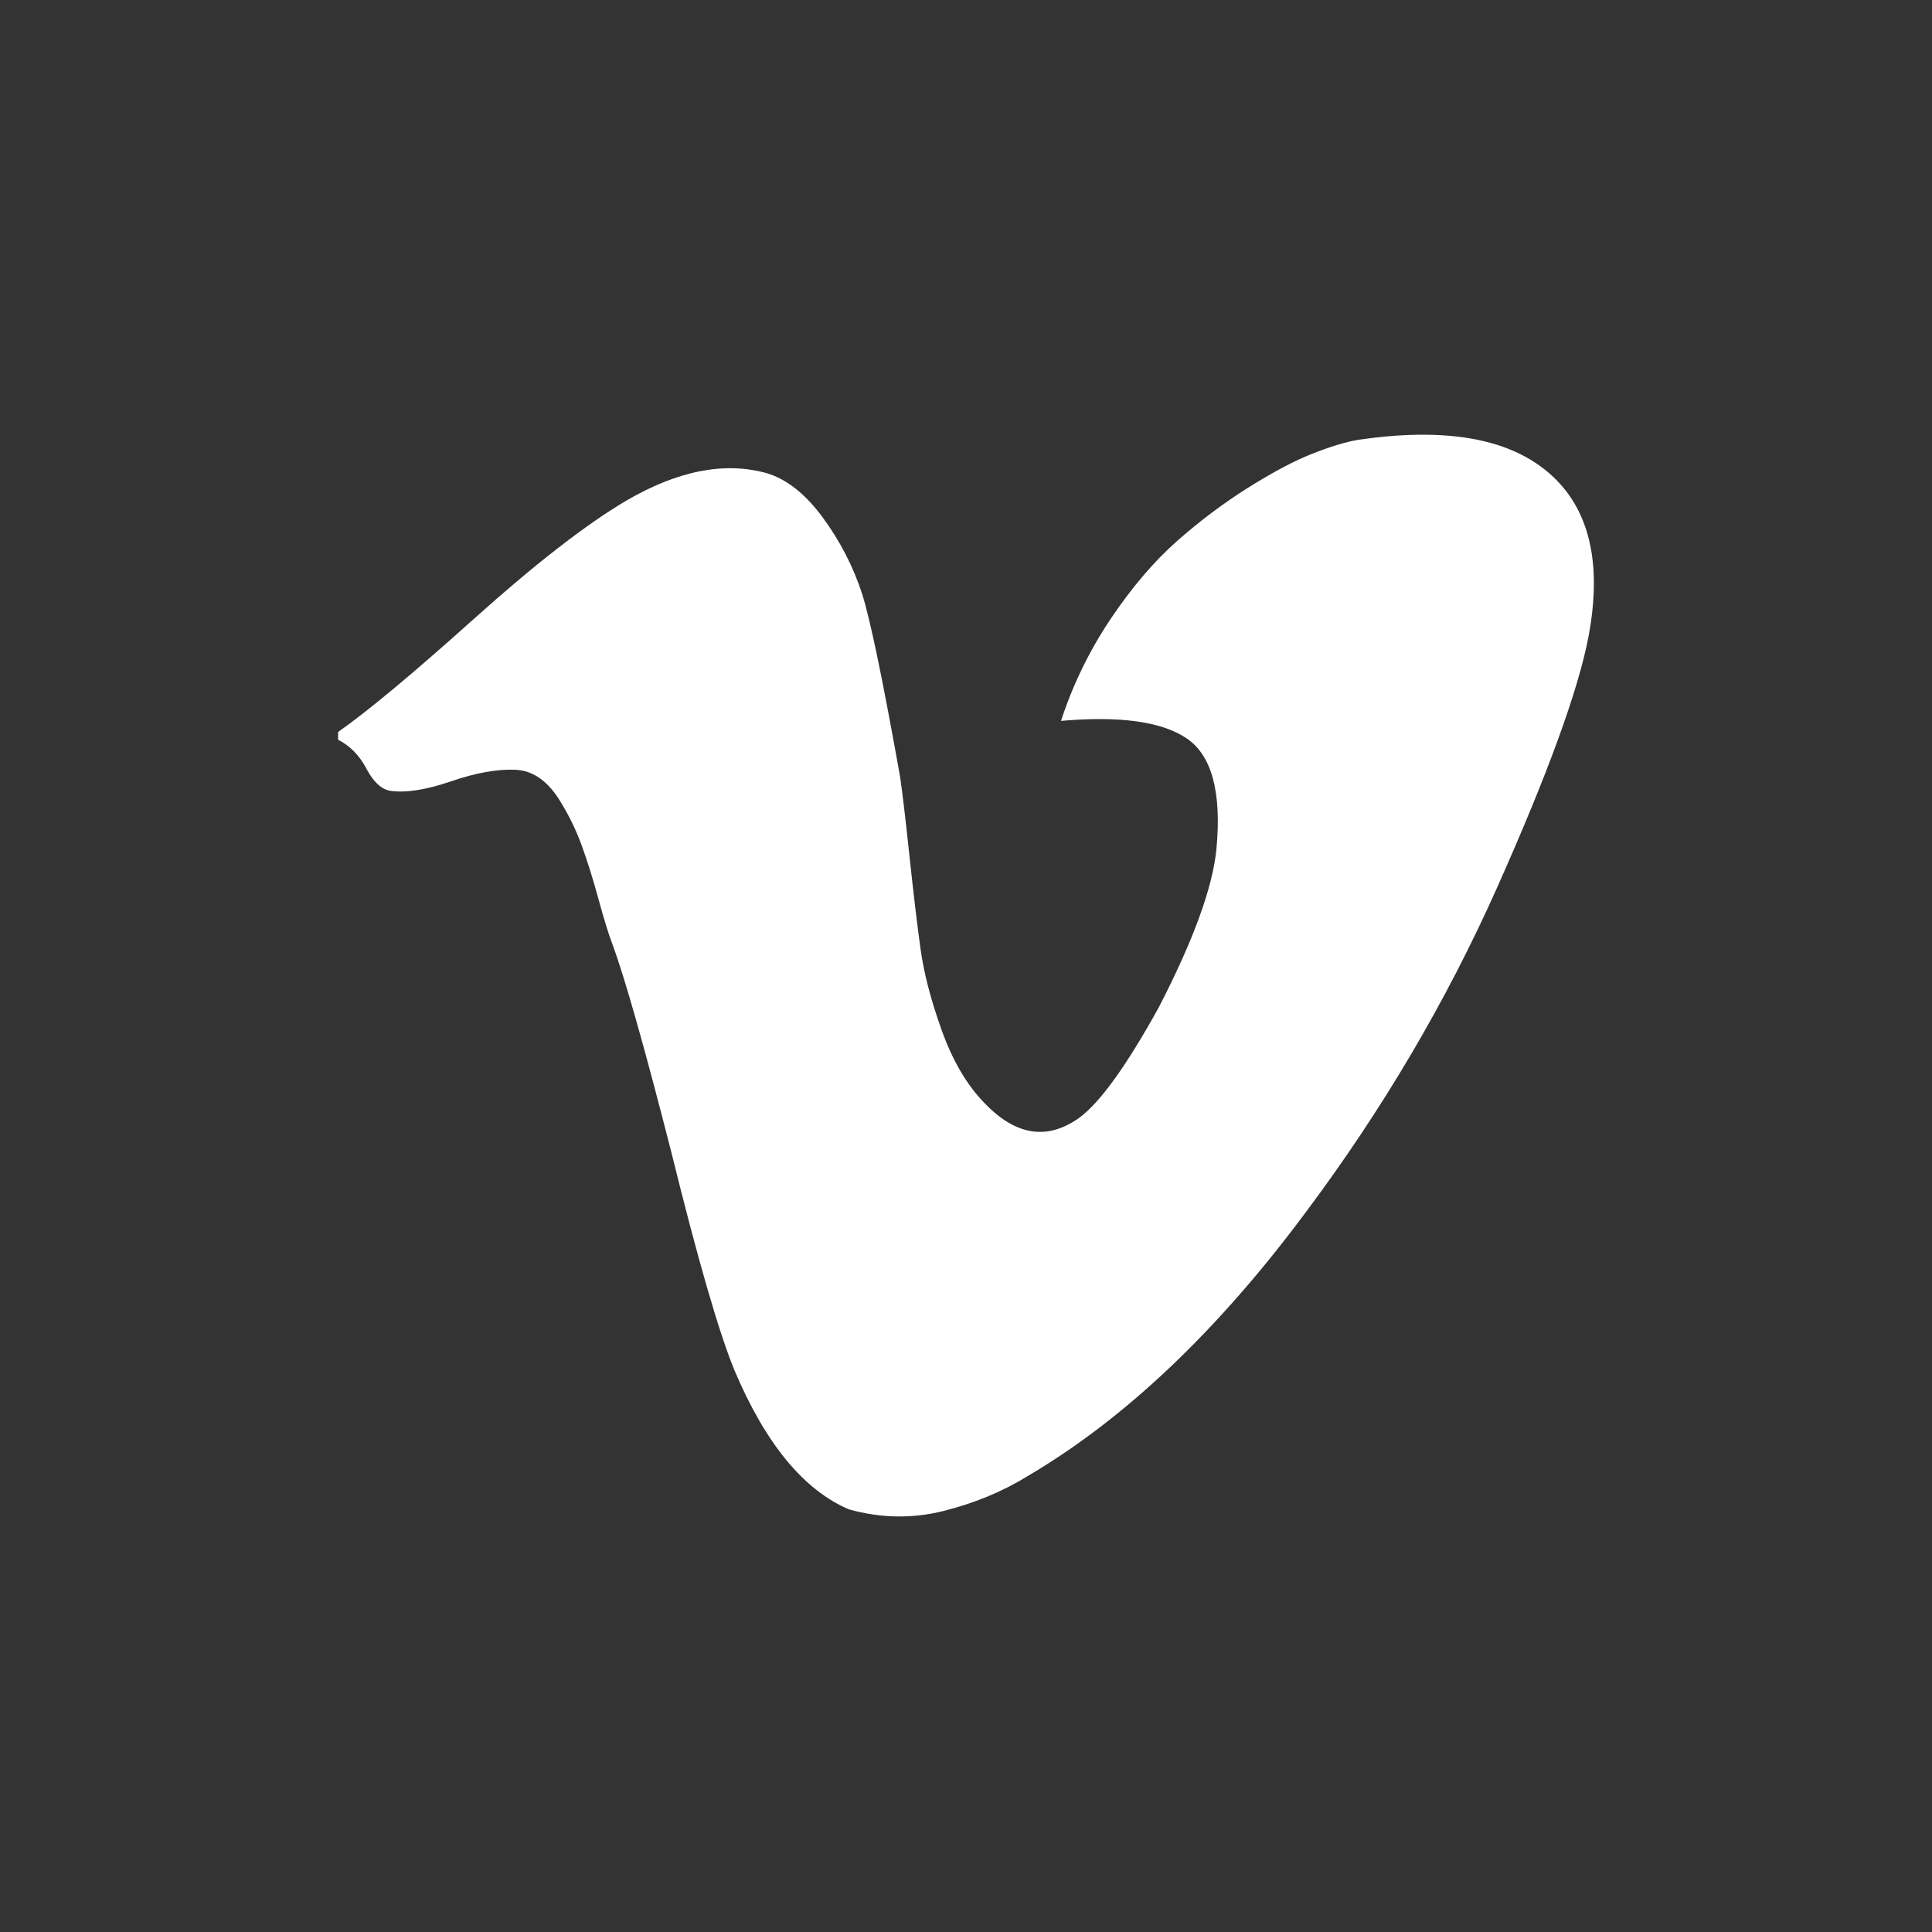 <?xml version="1.0" encoding="UTF-8"?>
<svg width="40px" height="40px" viewBox="0 0 40 40" version="1.1" xmlns="http://www.w3.org/2000/svg" xmlns:xlink="http://www.w3.org/1999/xlink">
    <rect x="0" y="0" width="40" height="40" fill="#333333" stroke="none"/>
    <!-- Generator: Sketch 43.2 (39069) - http://www.bohemiancoding.com/sketch -->
    <title>vimeoWhite</title>
    <desc>Created with Sketch.</desc>
    <defs></defs>
    <g id="Page-1" stroke="none" stroke-width="1" fill="none" fill-rule="evenodd">
        <g id="White" transform="translate(-240, 0)" fill="#FFFFFF">
            <path d="M272.889,13.178 C272.674,14.297 272.042,16.033 270.992,18.385 C269.941,20.738 268.62,22.98 267.025,25.111 C265.201,27.563 263.285,29.379 261.278,30.56 C260.756,30.882 260.174,31.123 259.53,31.284 C258.886,31.445 258.235,31.433 257.576,31.25 C256.641,30.851 255.851,29.893 255.208,28.375 C254.886,27.593 254.449,26.084 253.897,23.846 C253.345,21.685 252.939,20.252 252.679,19.547 C252.602,19.347 252.506,19.037 252.391,18.615 C252.276,18.194 252.161,17.826 252.046,17.512 C251.932,17.197 251.79,16.902 251.621,16.626 C251.361,16.182 251.043,15.952 250.667,15.937 C250.292,15.921 249.847,16.002 249.334,16.178 C248.82,16.354 248.403,16.419 248.081,16.373 C247.897,16.343 247.732,16.19 247.586,15.914 C247.441,15.638 247.245,15.439 247,15.316 L247,15.155 C247.613,14.725 248.552,13.944 249.816,12.809 C251.081,11.675 252.127,10.863 252.955,10.372 C254.028,9.744 255.001,9.552 255.875,9.797 C256.288,9.92 256.676,10.227 257.036,10.717 C257.396,11.207 257.668,11.736 257.852,12.304 C258.021,12.84 258.281,14.097 258.634,16.074 C258.68,16.381 258.745,16.929 258.829,17.718 C258.913,18.507 258.99,19.151 259.059,19.649 C259.128,20.147 259.273,20.707 259.496,21.327 C259.718,21.948 260.005,22.443 260.358,22.811 C261.017,23.516 261.684,23.623 262.358,23.133 C262.787,22.811 263.331,22.052 263.991,20.857 C264.711,19.462 265.11,18.366 265.186,17.569 C265.293,16.404 265.09,15.646 264.577,15.293 C264.063,14.94 263.194,14.818 261.967,14.925 C262.212,14.174 262.554,13.473 262.99,12.821 C263.427,12.17 263.883,11.633 264.358,11.212 C264.834,10.79 265.329,10.419 265.841,10.097 C266.355,9.775 266.796,9.541 267.164,9.396 C267.532,9.25 267.846,9.154 268.107,9.108 C270.176,8.802 271.609,9.147 272.406,10.143 C272.973,10.863 273.134,11.875 272.889,13.178 Z" id="vimeoWhite"></path>
        </g>
    </g>
</svg>